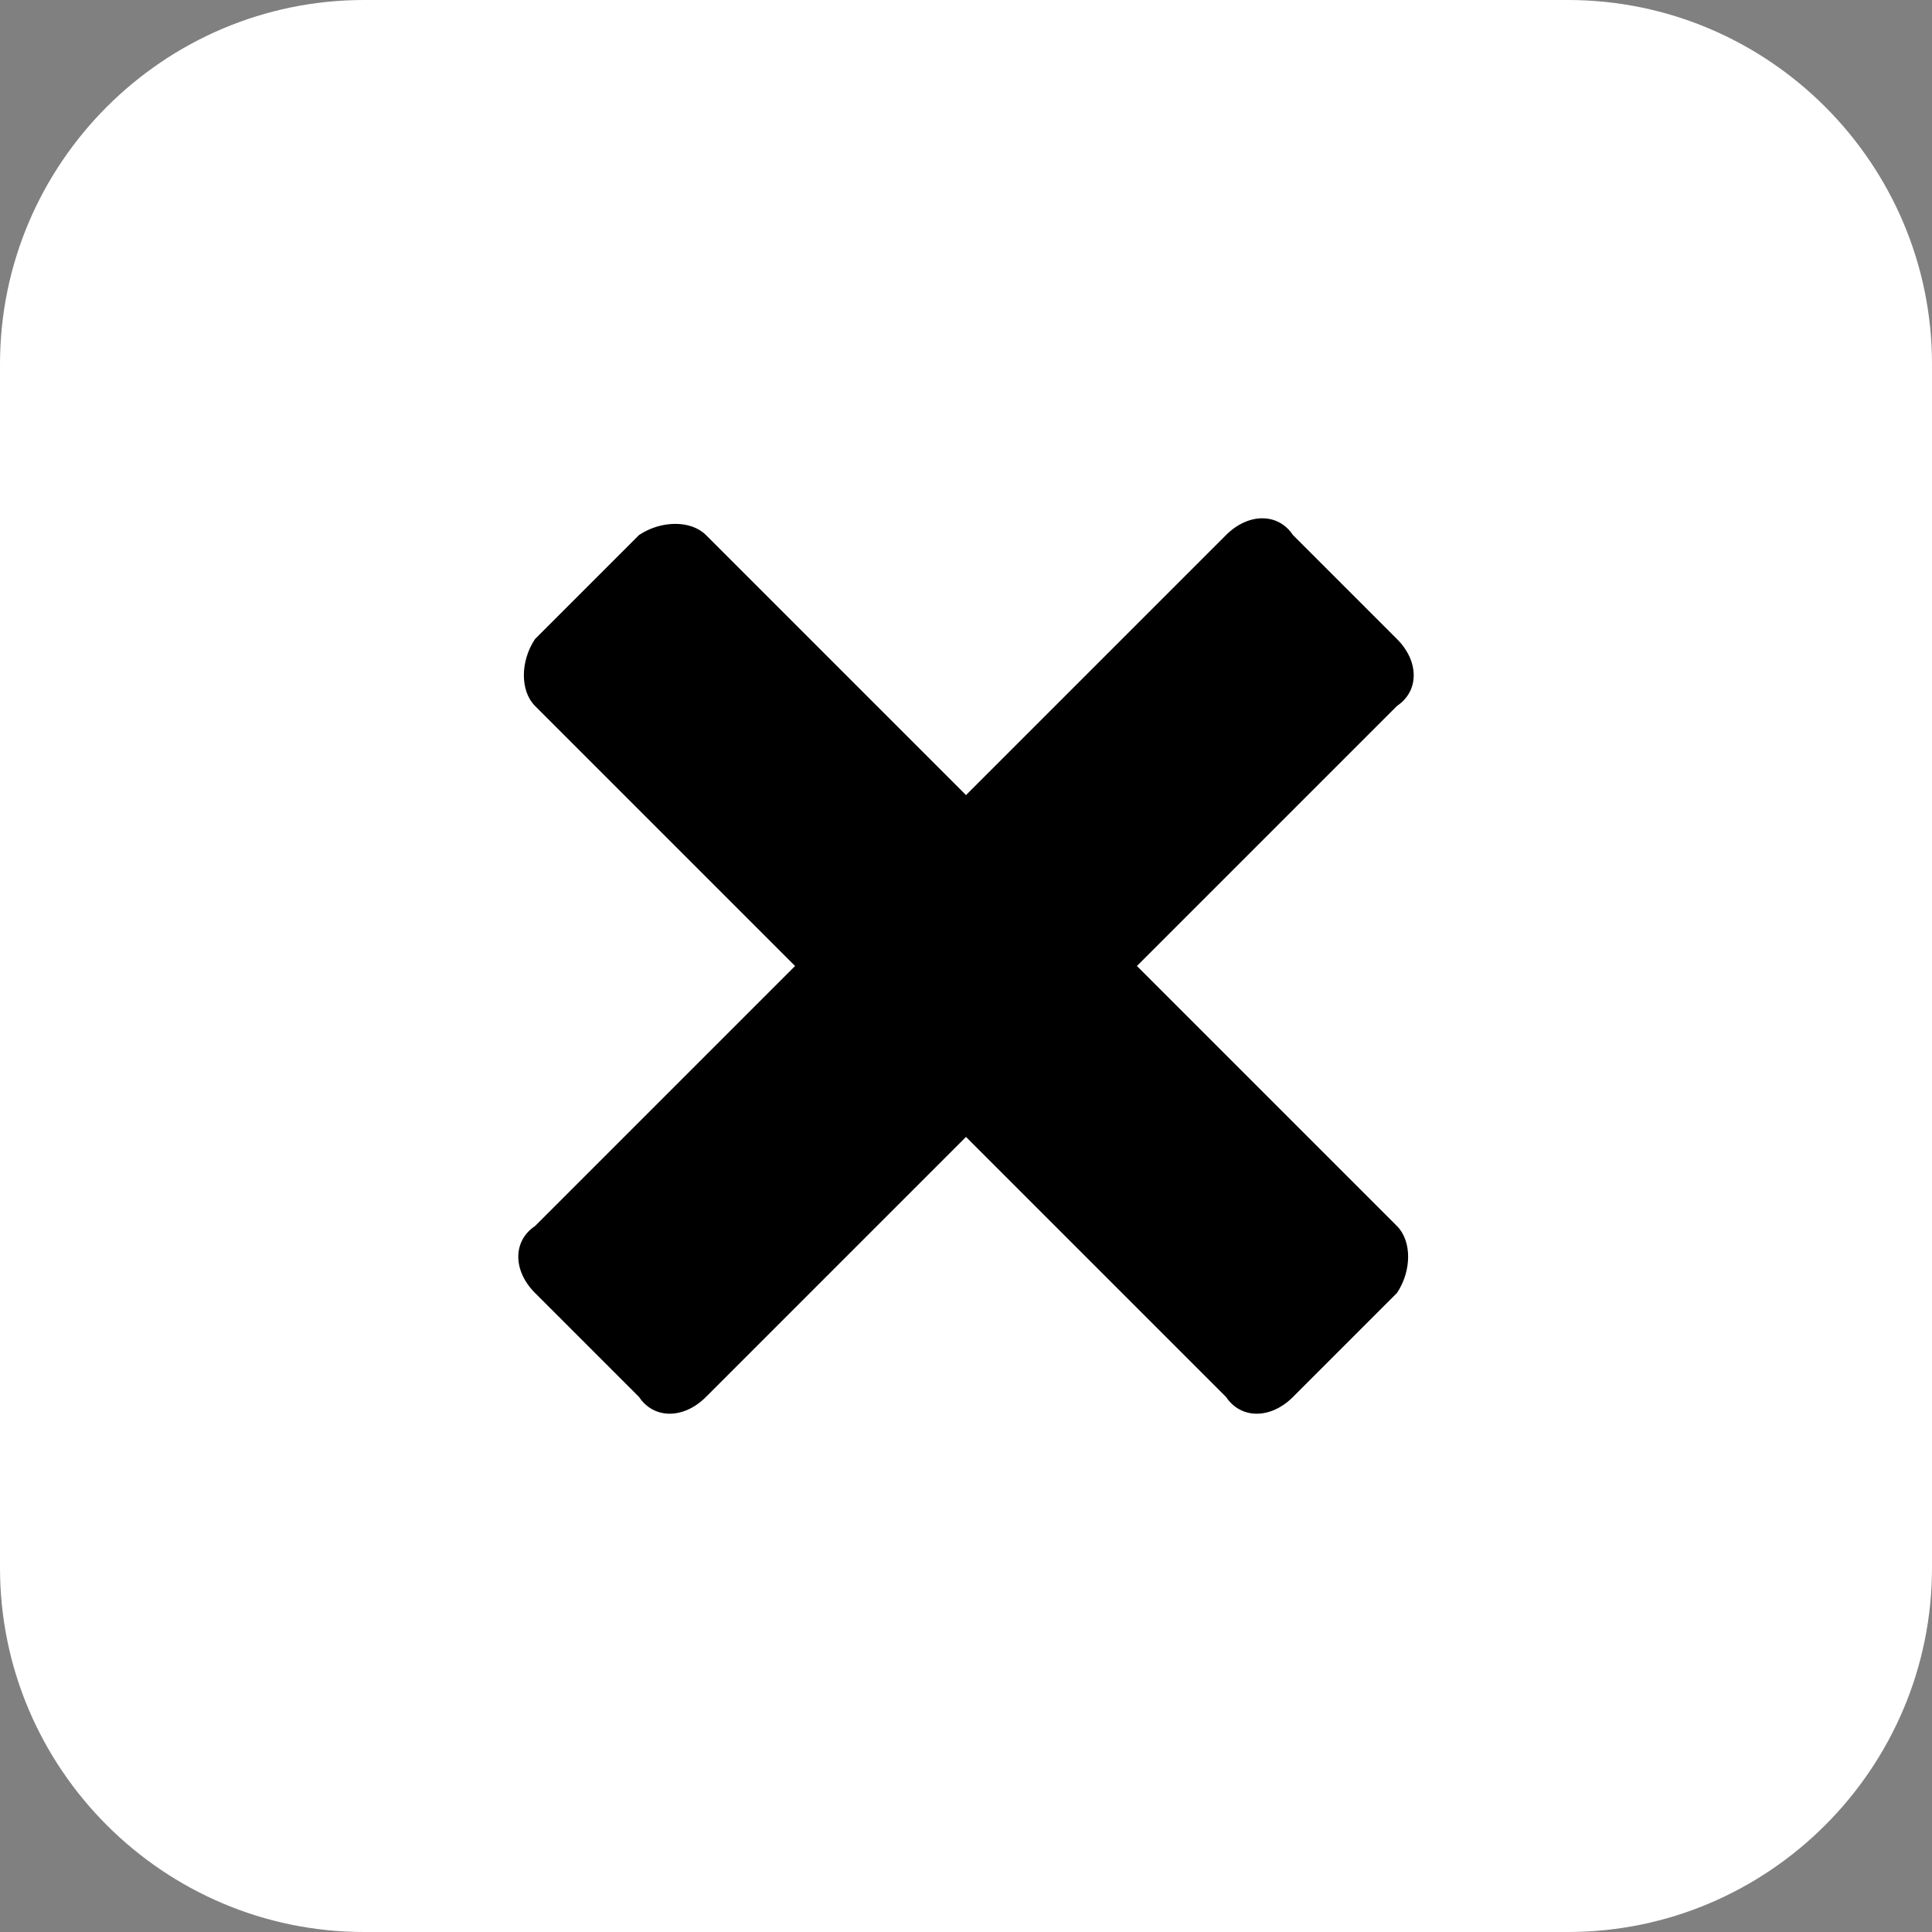 <?xml version="1.0" encoding="utf-8"?>
<!-- Generator: Adobe Illustrator 24.0.1, SVG Export Plug-In . SVG Version: 6.00 Build 0)  -->
<svg version="1.1" xmlns="http://www.w3.org/2000/svg" xmlns:xlink="http://www.w3.org/1999/xlink" x="0px" y="0px"
	 viewBox="0 0 26 26" style="enable-background:new 0 0 26 26;" xml:space="preserve">
<rect x="0" y="0" width="26" height="26" fill="#808080" stroke="none"/>
<style type="text/css">
	.st0{fill:#FFFFFF;}
</style>
<g id="Layer_2">
	<circle cx="12.6" cy="13.1" r="7.9"/>
</g>
<g id="Capa_1">
	<g>
		<path class="st0" d="M21.1,0H4.9C2.2,0,0,2.2,0,4.9v16.2C0,23.8,2.2,26,4.9,26h16.2c2.7,0,4.9-2.2,4.9-4.9V4.9
			C26,2.2,23.8,0,21.1,0z M18.8,17.4l-1.4,1.4c-0.3,0.3-0.7,0.3-0.9,0L13,15.3l-3.5,3.5c-0.3,0.3-0.7,0.3-0.9,0l-1.4-1.4
			c-0.3-0.3-0.3-0.7,0-0.9l3.5-3.5L7.2,9.5C7,9.3,7,8.9,7.2,8.6l1.4-1.4C8.9,7,9.3,7,9.5,7.2l3.5,3.5l3.5-3.5c0.3-0.3,0.7-0.3,0.9,0
			l1.4,1.4c0.3,0.3,0.3,0.7,0,0.9L15.3,13l3.5,3.5C19,16.7,19,17.1,18.8,17.4z"/>
	</g>
</g>
</svg>
